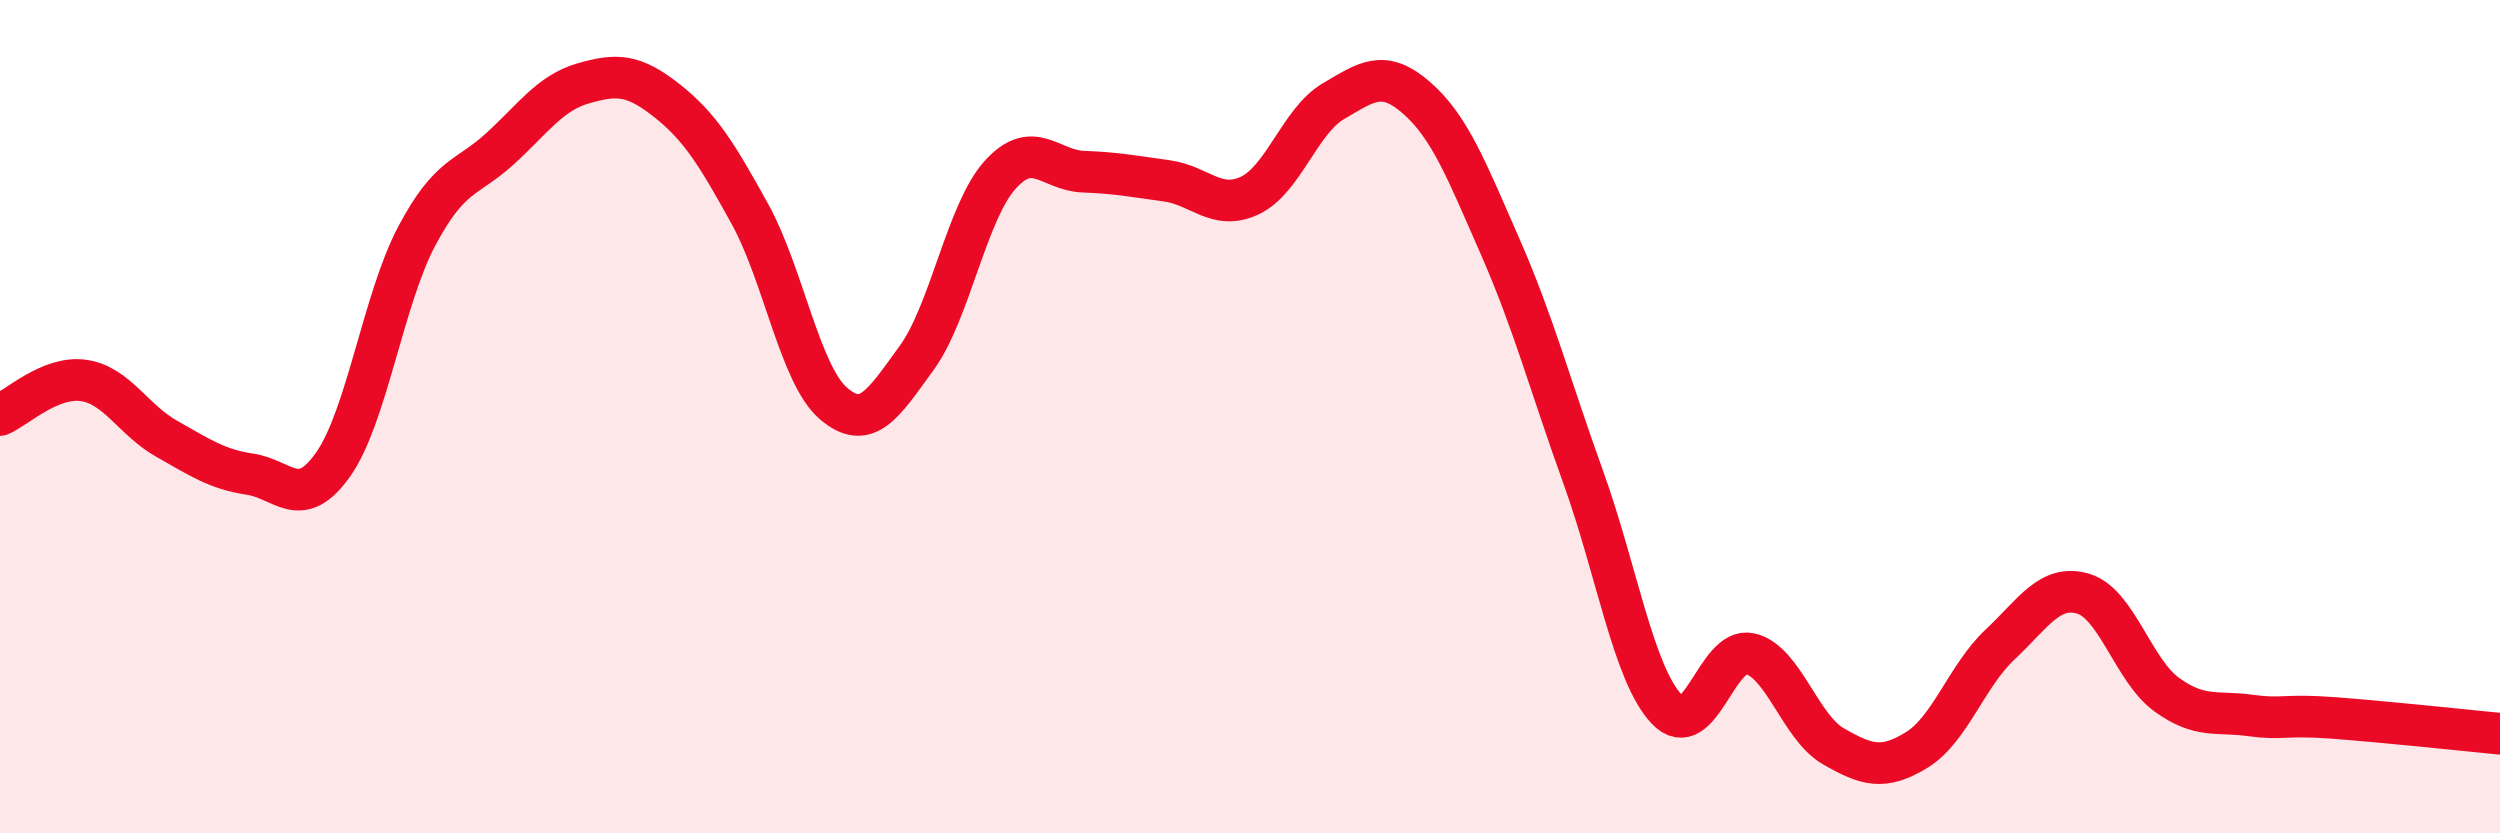 
    <svg width="60" height="20" viewBox="0 0 60 20" xmlns="http://www.w3.org/2000/svg">
      <path
        d="M 0,9.96 C 0.4,9.79 1.2,9.02 2,9.13 C 2.8,9.24 3.2,10.08 4,10.53 C 4.8,10.98 5.2,11.26 6,11.38 C 6.8,11.5 7.2,12.28 8,11.14 C 8.8,10 9.2,7.18 10,5.67 C 10.8,4.16 11.2,4.3 12,3.57 C 12.8,2.84 13.2,2.23 14,2 C 14.8,1.77 15.2,1.78 16,2.41 C 16.8,3.04 17.2,3.69 18,5.14 C 18.8,6.59 19.2,8.99 20,9.68 C 20.8,10.37 21.2,9.69 22,8.59 C 22.8,7.49 23.2,5.09 24,4.2 C 24.8,3.31 25.2,4.09 26,4.12 C 26.8,4.15 27.2,4.23 28,4.34 C 28.8,4.45 29.2,5.07 30,4.69 C 30.8,4.31 31.2,2.9 32,2.43 C 32.8,1.96 33.2,1.65 34,2.35 C 34.8,3.05 35.2,4.09 36,5.91 C 36.8,7.73 37.2,9.24 38,11.46 C 38.8,13.68 39.2,16.17 40,17.02 C 40.8,17.87 41.2,15.51 42,15.69 C 42.8,15.87 43.2,17.45 44,17.91 C 44.8,18.37 45.2,18.49 46,18 C 46.8,17.51 47.2,16.22 48,15.47 C 48.8,14.72 49.2,14.01 50,14.25 C 50.8,14.49 51.2,16.09 52,16.67 C 52.8,17.25 53.2,17.06 54,17.17 C 54.8,17.28 54.8,17.14 56,17.23 C 57.2,17.32 59.2,17.53 60,17.61L60 20L0 20Z"
        fill="#EB0A25"
        opacity="0.1"
        stroke-linecap="round"
        stroke-linejoin="round"
      />
      <path
        d="M 0,9.96 C 0.4,9.79 1.2,9.02 2,9.13 C 2.8,9.24 3.2,10.08 4,10.53 C 4.8,10.98 5.2,11.26 6,11.38 C 6.8,11.5 7.2,12.28 8,11.14 C 8.8,10 9.2,7.18 10,5.67 C 10.8,4.16 11.2,4.3 12,3.57 C 12.8,2.84 13.2,2.23 14,2 C 14.8,1.77 15.2,1.78 16,2.41 C 16.8,3.04 17.2,3.69 18,5.14 C 18.8,6.59 19.2,8.99 20,9.68 C 20.8,10.37 21.2,9.69 22,8.59 C 22.8,7.49 23.2,5.09 24,4.2 C 24.8,3.31 25.2,4.09 26,4.12 C 26.8,4.15 27.2,4.23 28,4.34 C 28.8,4.45 29.2,5.07 30,4.69 C 30.8,4.31 31.2,2.9 32,2.43 C 32.8,1.96 33.2,1.65 34,2.35 C 34.8,3.05 35.2,4.09 36,5.91 C 36.8,7.73 37.2,9.24 38,11.46 C 38.8,13.68 39.2,16.17 40,17.02 C 40.8,17.87 41.2,15.51 42,15.69 C 42.8,15.87 43.2,17.45 44,17.91 C 44.8,18.37 45.2,18.49 46,18 C 46.8,17.51 47.2,16.22 48,15.47 C 48.8,14.72 49.2,14.01 50,14.25 C 50.8,14.49 51.2,16.09 52,16.67 C 52.8,17.25 53.2,17.06 54,17.17 C 54.8,17.28 54.8,17.14 56,17.23 C 57.2,17.32 59.2,17.53 60,17.61"
        stroke="#EB0A25"
        stroke-width="1"
        fill="none"
        stroke-linecap="round"
        stroke-linejoin="round"
      />
    </svg>
  